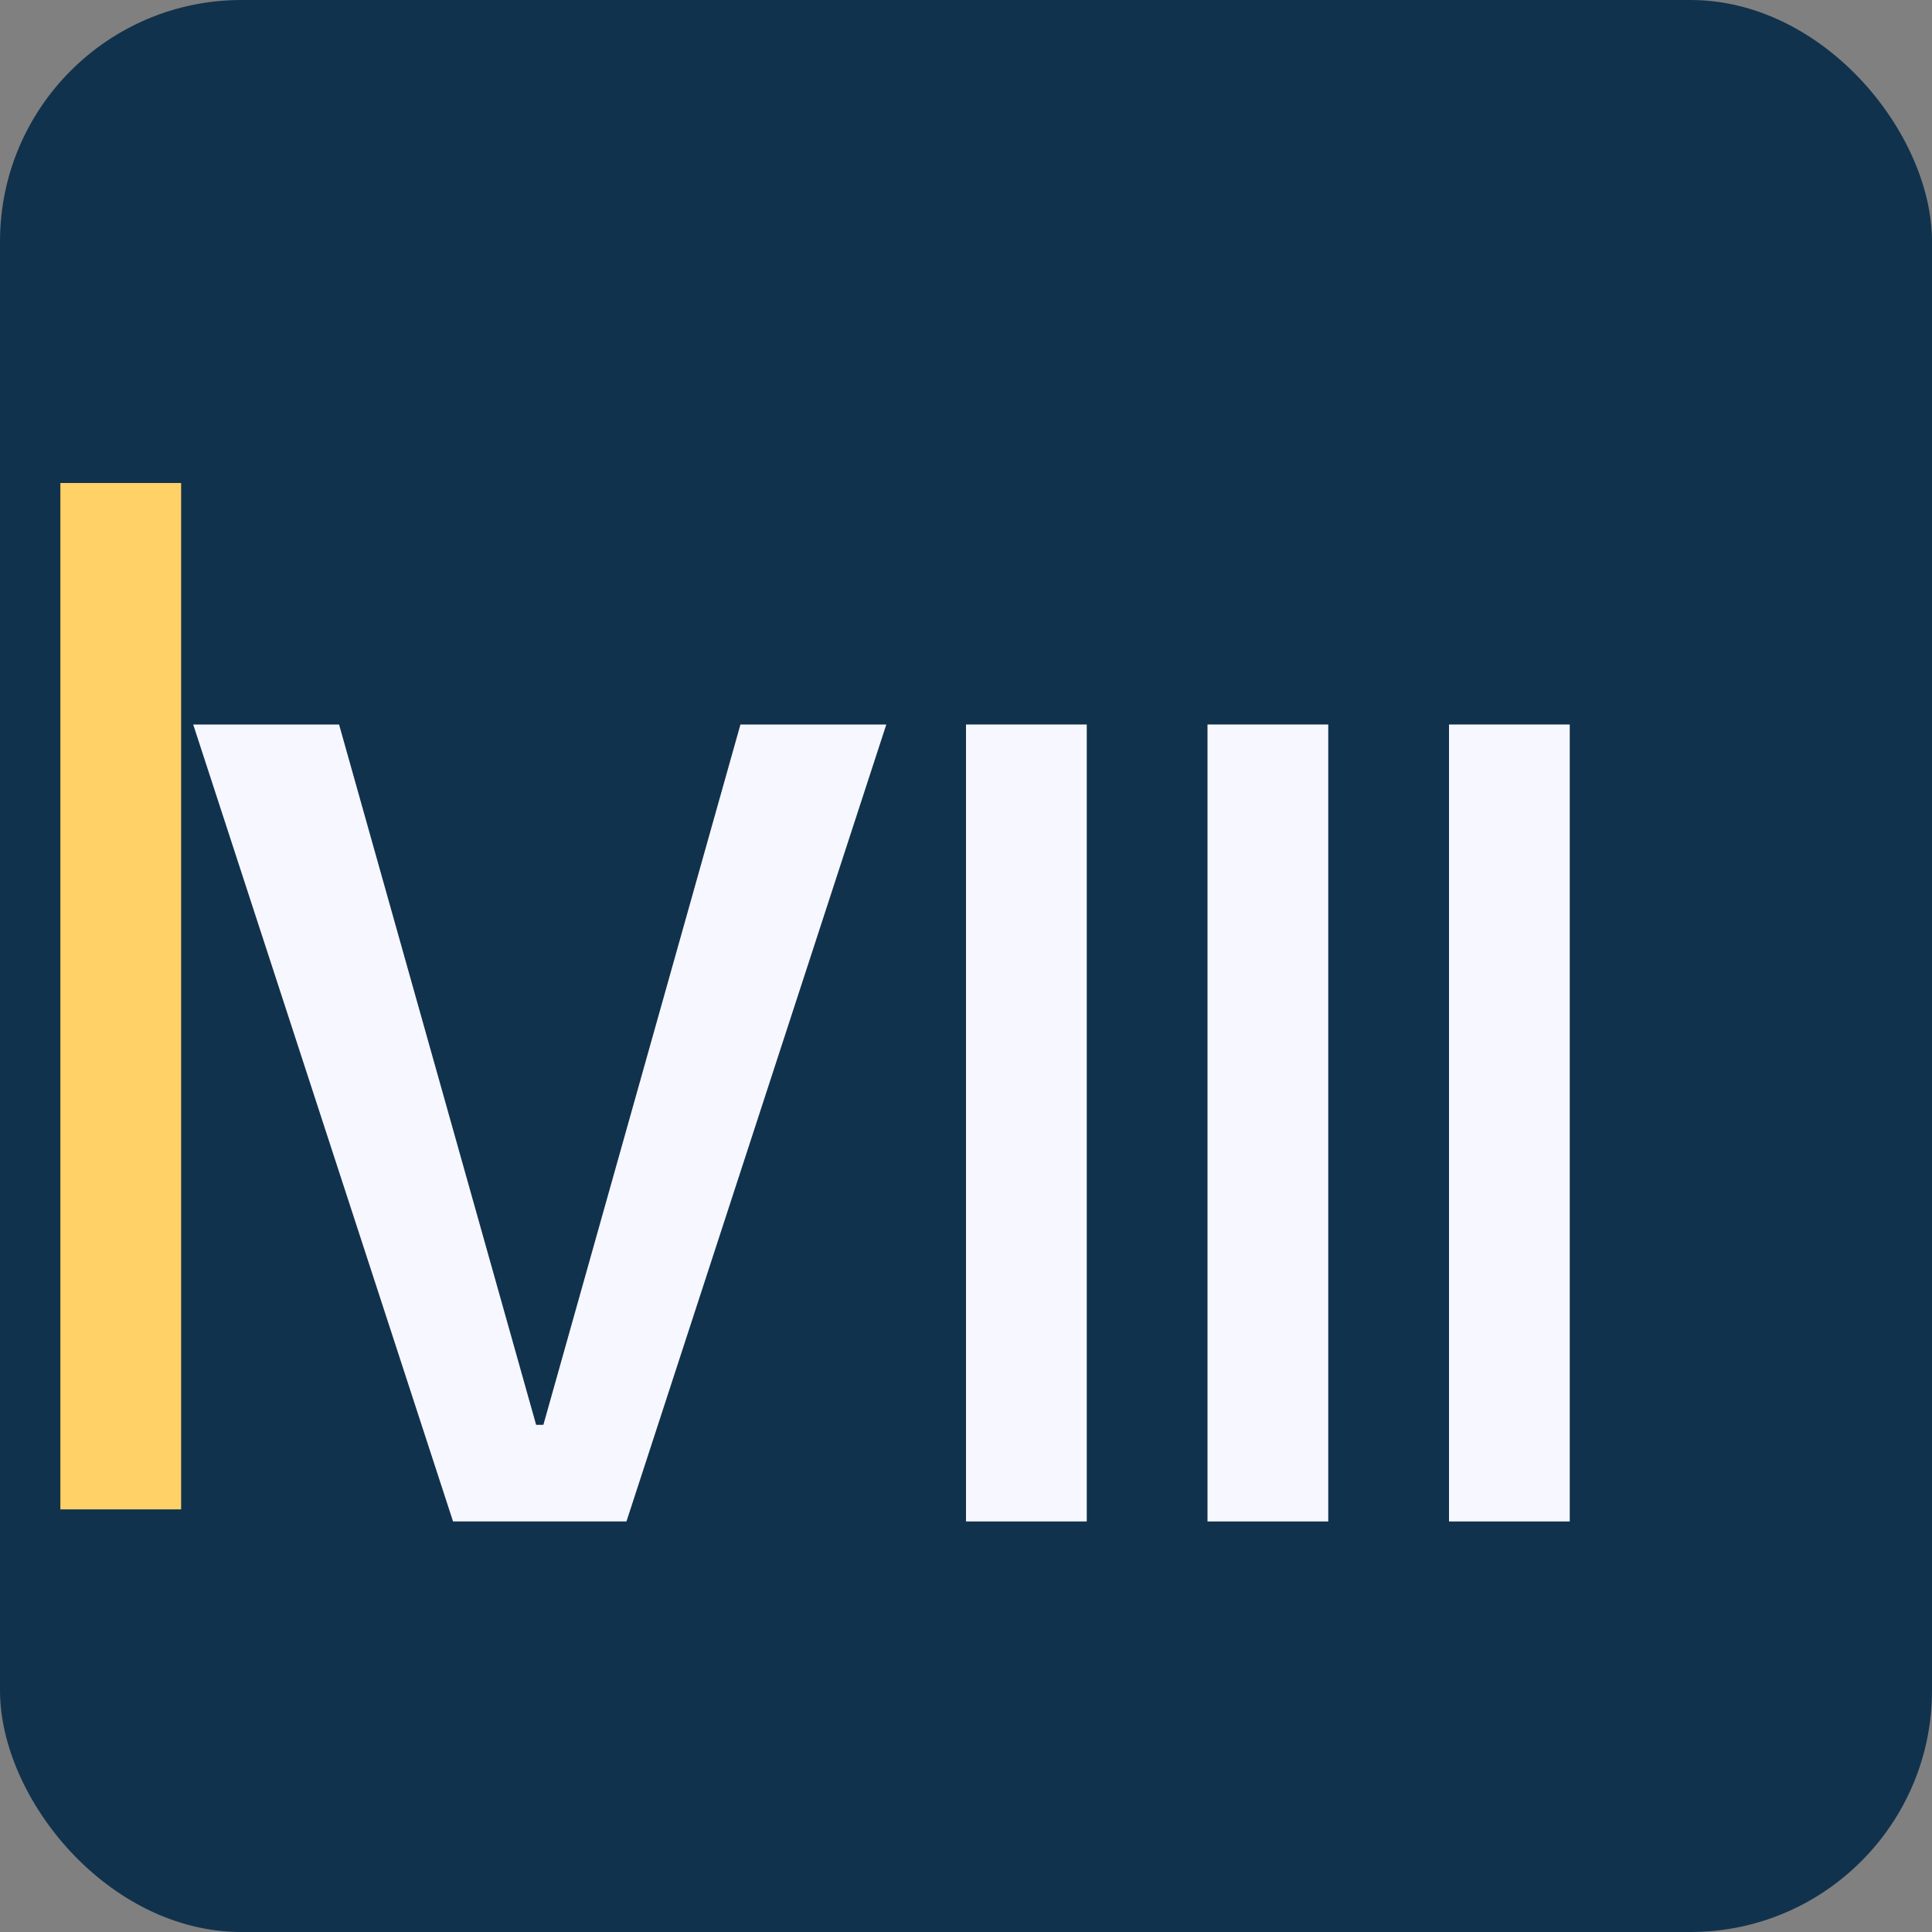 <svg width="32" height="32" viewBox="0 0 32 32" fill="none" xmlns="http://www.w3.org/2000/svg">
  <rect x="0" y="0" width="32" height="32" fill="#808080" stroke="none"/>
  <rect width="32" height="32" rx="4" fill="#11324D"/>
  <path d="M7.504 25.2L3.2 12H5.616L8.88 23.6H9L12.264 12H14.68L10.376 25.2H7.504Z" fill="#F7F7FF"/>
  <rect x="16" y="12" width="2" height="13.2" fill="#F7F7FF"/>
  <rect x="20" y="12" width="2" height="13.2" fill="#F7F7FF"/>
  <rect x="24" y="12" width="2" height="13.2" fill="#F7F7FF"/>
  <rect x="1" y="8" width="2" height="17" fill="#FFD166"/>
</svg> 
